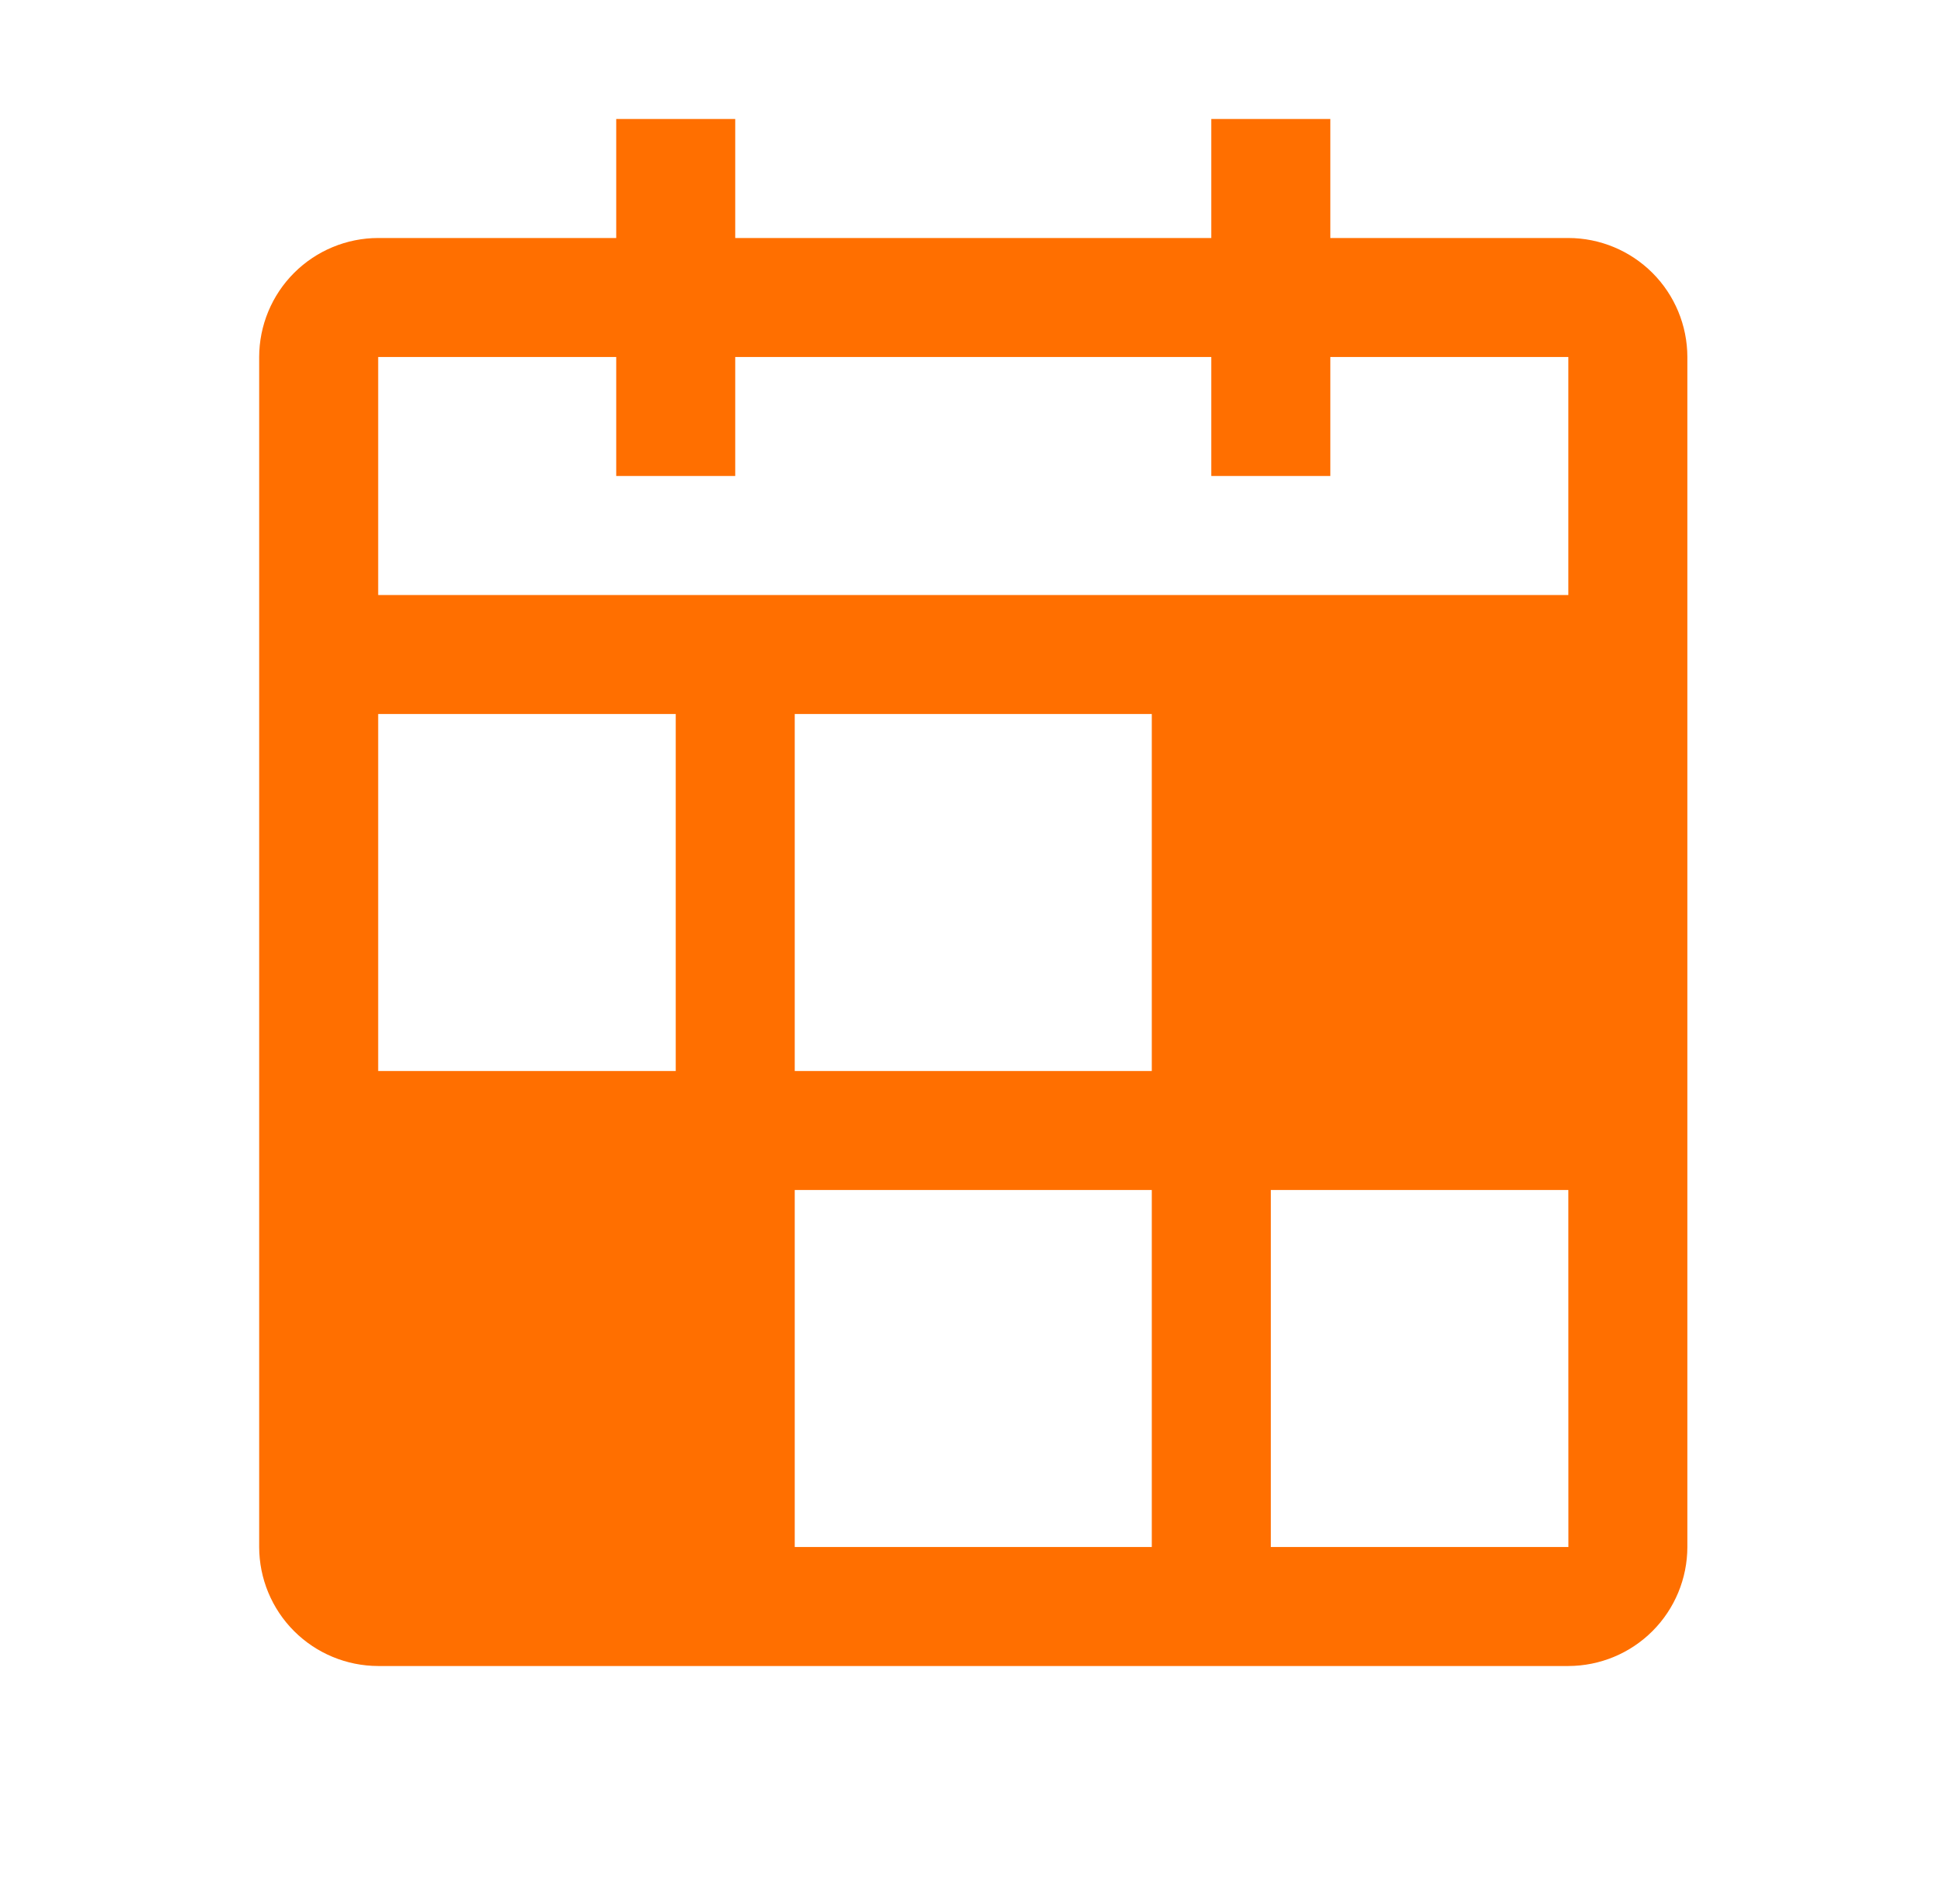 <svg width="61" height="60" viewBox="0 0 61 60" fill="none" xmlns="http://www.w3.org/2000/svg">
<path d="M49.416 7.5H41.916V3.75H38.166V7.5H23.166V3.75H19.416V7.5H11.916C10.922 7.501 9.969 7.897 9.266 8.6C8.563 9.303 8.168 10.256 8.166 11.25V48.75C8.168 49.744 8.563 50.697 9.266 51.4C9.969 52.103 10.922 52.498 11.916 52.5H49.416C50.41 52.498 51.363 52.103 52.066 51.4C52.769 50.697 53.164 49.744 53.166 48.75V11.25C53.164 10.256 52.769 9.303 52.066 8.6C51.363 7.897 50.41 7.501 49.416 7.5ZM11.916 11.25H19.416V15H23.166V11.25H38.166V15H41.916V11.25H49.416V18.75H11.916V11.25ZM11.916 22.5H21.291V33.75H11.916V22.5ZM36.291 48.75H25.041V37.5H36.291V48.75ZM36.291 33.75H25.041V22.5H36.291V33.75ZM40.041 48.75V37.5H49.416L49.418 48.75H40.041Z" fill="#FF6F00"/>
</svg>
